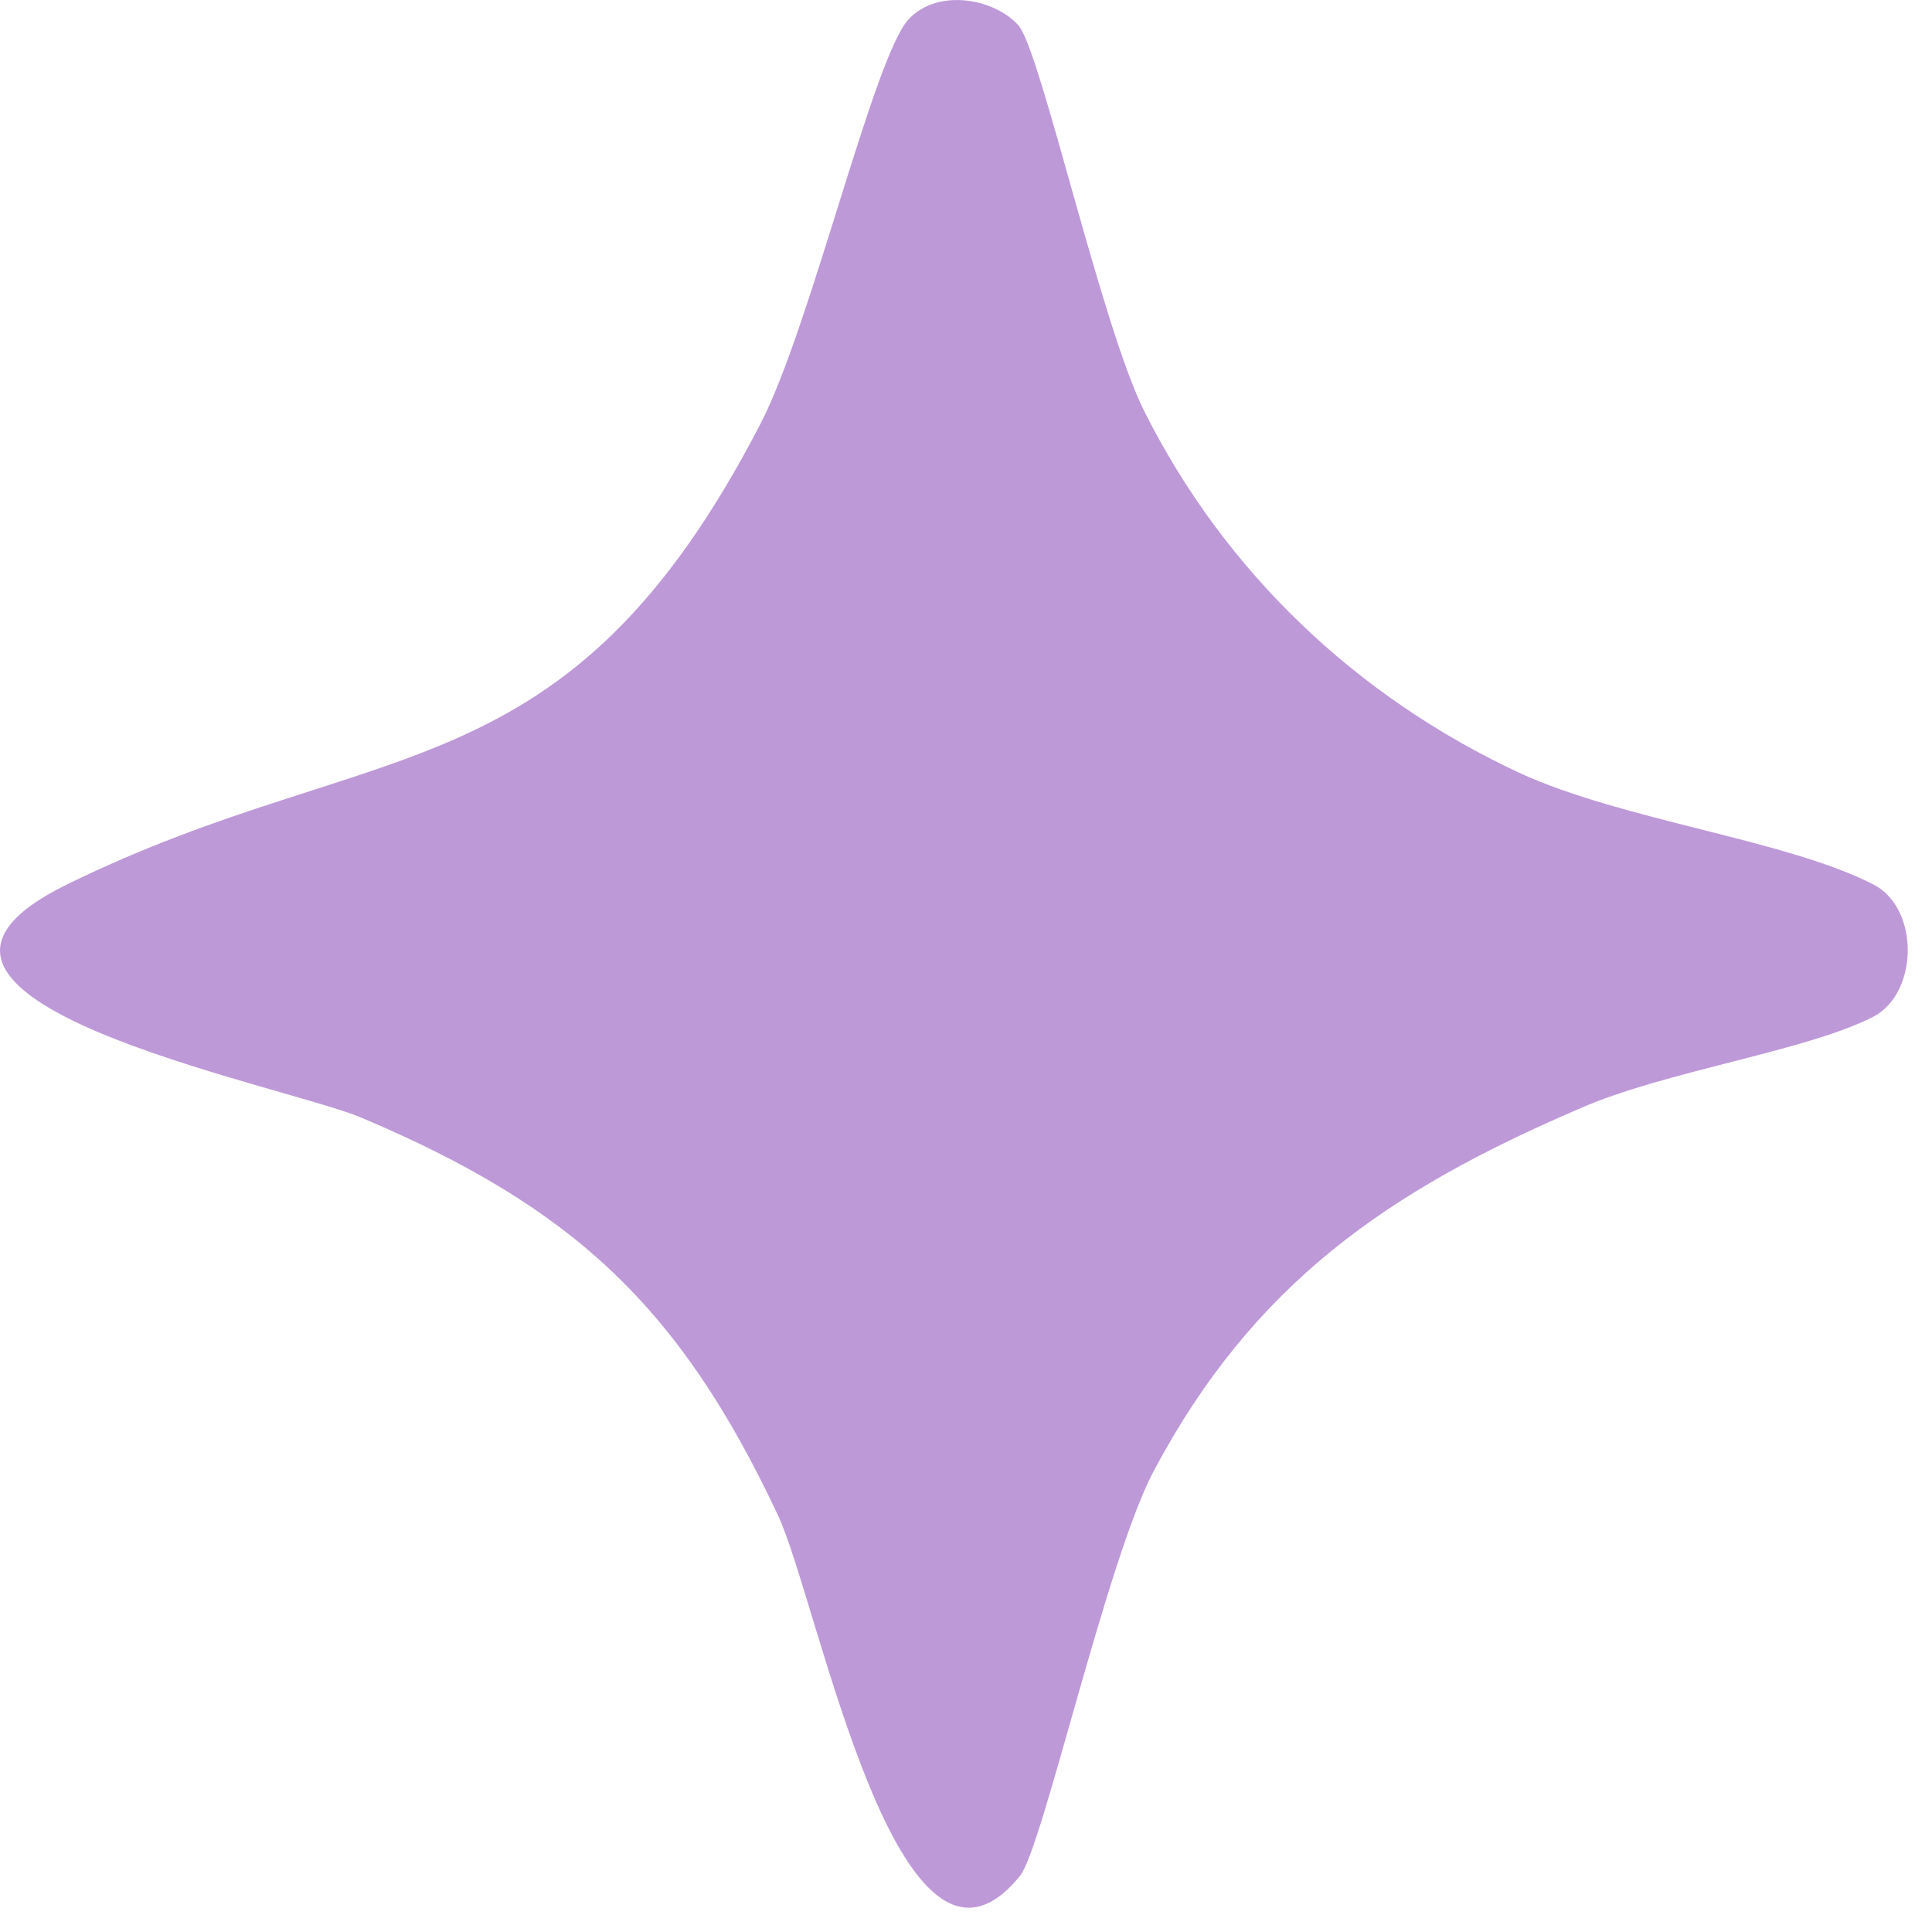 <?xml version="1.0" encoding="utf-8"?>
<svg xmlns="http://www.w3.org/2000/svg" fill="none" height="100%" overflow="visible" preserveAspectRatio="none" style="display: block;" viewBox="0 0 17 17" width="100%">
<path d="M8.968 0.233C9.165 0.481 9.696 2.884 10.073 3.627C10.783 5.038 11.939 6.133 13.368 6.8C14.276 7.219 15.723 7.39 16.485 7.783C16.887 7.988 16.887 8.732 16.485 8.946C15.885 9.253 14.644 9.424 13.891 9.758C12.221 10.476 11.031 11.288 10.15 12.947C9.739 13.725 9.174 16.256 8.977 16.504C7.907 17.829 7.205 14.101 6.845 13.332C5.981 11.493 5.039 10.621 3.181 9.835C2.471 9.536 -1.467 8.792 0.588 7.783C3.327 6.44 4.979 7.039 6.691 3.73C7.128 2.892 7.684 0.515 7.992 0.173C8.258 -0.117 8.78 -0.006 8.977 0.242L8.968 0.233Z" fill="#5E009E" id="Vector" opacity="0.4"/>
</svg>